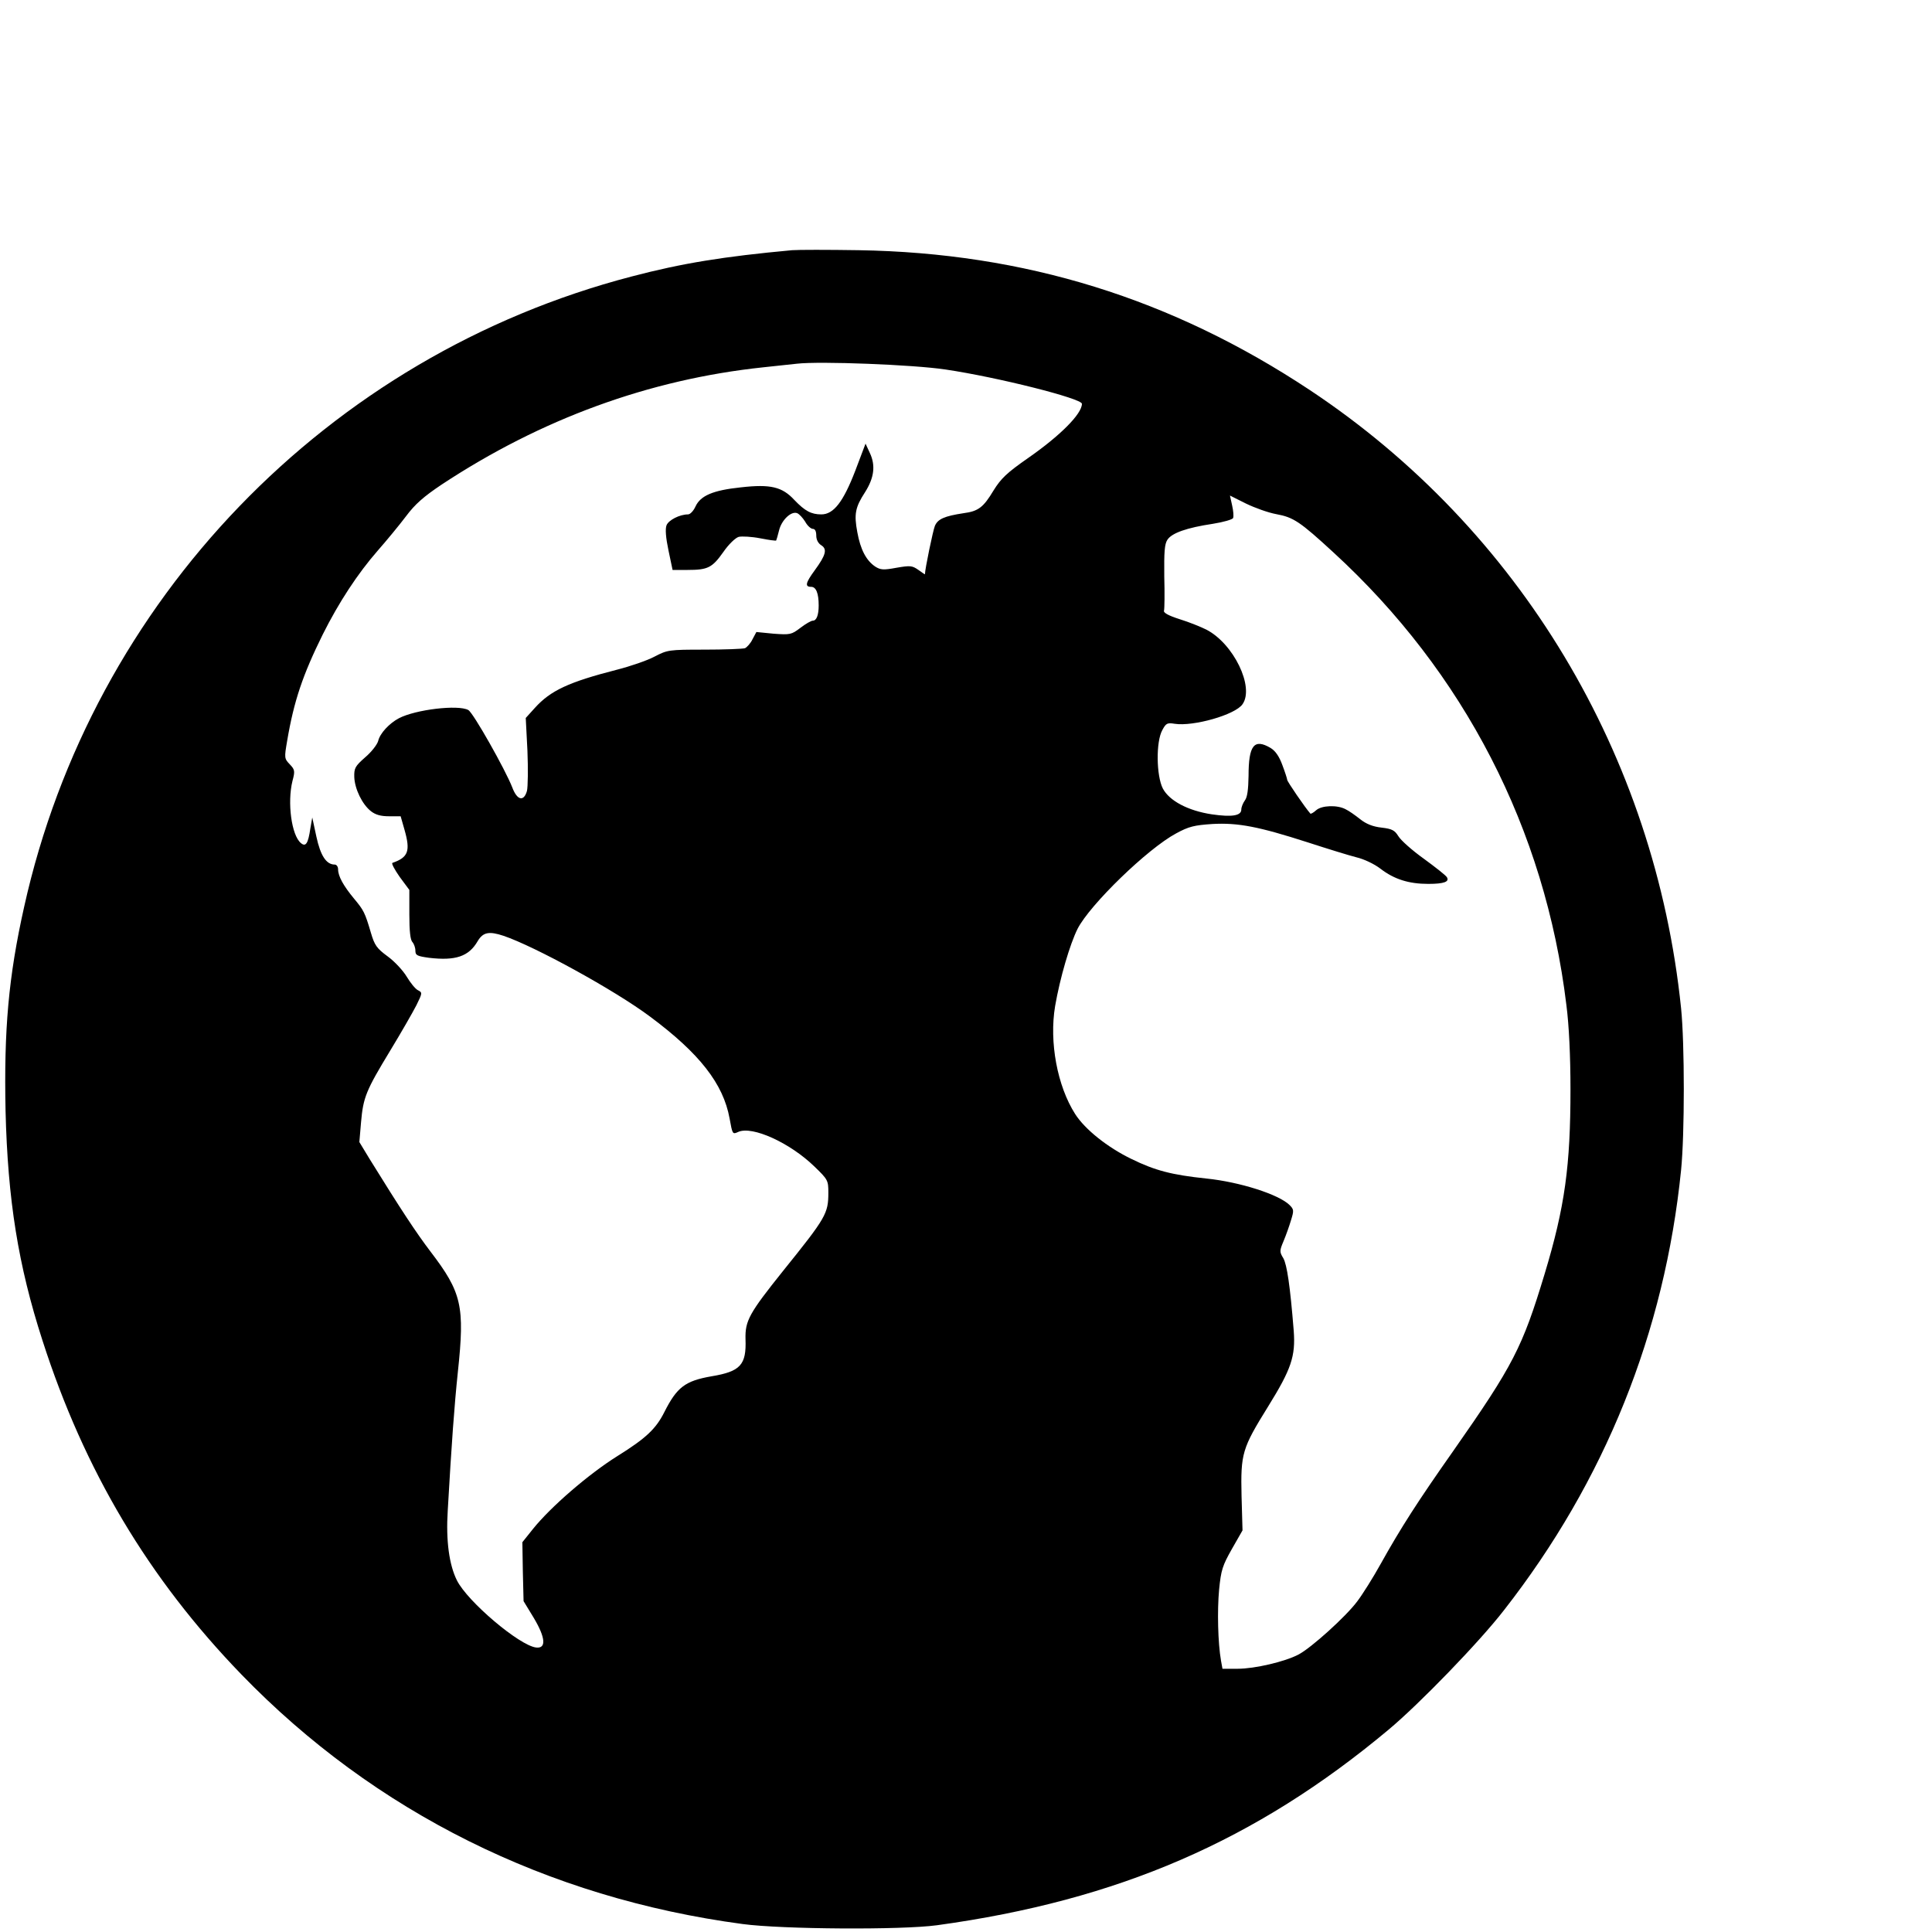 <?xml version="1.0" standalone="no"?>
<!DOCTYPE svg PUBLIC "-//W3C//DTD SVG 20010904//EN"
 "http://www.w3.org/TR/2001/REC-SVG-20010904/DTD/svg10.dtd">
<svg version="1.0" xmlns="http://www.w3.org/2000/svg"
 width="16pt" height="16pt" viewBox="0 0 16 16"
 preserveAspectRatio="xMidYMid meet">
<g transform="translate(0,16) scale(0.002,-0.002)"
fill="#000000" stroke="none">
<path d="M3280 6964 c-283 -26 -456 -54 -665 -109 -1258 -328 -2233 -1339
-2515 -2610 -65 -290 -84 -509 -77 -845 9 -367 52 -639 153 -951 173 -538 439
-985 824 -1383 551 -569 1266 -925 2075 -1033 164 -22 659 -25 805 -5 750 103
1320 350 1870 810 127 106 376 363 478 495 418 535 665 1150 733 1822 15 149
15 523 0 670 -108 1049 -669 1983 -1536 2559 -573 380 -1182 569 -1870 580
-126 2 -250 2 -275 0z m635 -494 c216 -32 565 -120 565 -142 0 -42 -90 -132
-222 -224 -89 -62 -113 -85 -144 -135 -42 -70 -63 -86 -124 -94 -79 -12 -107
-24 -119 -53 -8 -20 -41 -179 -41 -200 0 -1 -12 7 -27 18 -26 18 -33 19 -91 9
-54 -10 -66 -9 -88 5 -37 25 -61 70 -74 142 -14 75 -9 103 32 166 38 60 44
111 20 162 l-18 39 -42 -111 c-50 -130 -90 -182 -141 -182 -42 0 -68 14 -112
60 -50 54 -98 66 -221 52 -115 -12 -167 -34 -188 -79 -8 -18 -22 -33 -31 -33
-35 0 -81 -24 -89 -45 -6 -15 -3 -52 8 -104 l17 -81 62 0 c84 0 102 9 148 74
22 32 50 59 64 63 13 3 53 1 89 -6 35 -7 65 -11 66 -9 1 2 7 21 12 42 10 42
50 81 75 71 8 -3 23 -19 33 -35 9 -17 24 -30 32 -30 9 0 14 -10 14 -28 0 -17
8 -32 21 -40 25 -16 19 -40 -27 -103 -39 -53 -42 -69 -15 -69 20 0 31 -26 31
-77 0 -40 -9 -63 -24 -63 -7 0 -30 -13 -52 -30 -37 -28 -42 -29 -111 -24 l-71
7 -16 -30 c-8 -17 -23 -33 -31 -37 -9 -3 -85 -6 -168 -6 -148 0 -153 -1 -207
-29 -30 -16 -100 -40 -155 -54 -199 -51 -275 -86 -340 -158 l-38 -42 7 -136
c3 -75 2 -149 -2 -166 -13 -46 -41 -39 -61 15 -28 72 -162 310 -182 320 -42
23 -218 2 -287 -34 -40 -21 -79 -63 -86 -94 -4 -15 -28 -46 -54 -68 -42 -37
-46 -45 -45 -82 2 -49 33 -113 69 -141 19 -15 41 -21 75 -21 l48 0 16 -56 c25
-88 16 -114 -50 -137 -5 -2 9 -28 30 -58 l40 -54 0 -102 c0 -68 4 -106 13
-114 6 -7 12 -23 12 -35 0 -20 7 -23 56 -30 110 -13 165 5 202 69 22 37 47 42
107 22 130 -44 460 -225 606 -334 206 -153 304 -279 330 -422 12 -66 12 -67
36 -56 58 26 214 -45 315 -143 56 -54 58 -58 58 -108 0 -87 -9 -103 -187 -324
-141 -176 -158 -207 -156 -283 4 -107 -21 -134 -141 -154 -109 -19 -143 -45
-195 -148 -35 -70 -77 -109 -194 -182 -120 -75 -277 -211 -350 -302 l-44 -55
2 -122 3 -122 42 -69 c49 -82 53 -128 10 -123 -69 8 -284 190 -328 278 -32 64
-46 164 -38 289 16 279 27 432 42 575 29 272 16 328 -113 497 -60 79 -122 173
-252 383 l-43 71 7 82 c9 104 21 132 121 297 45 74 93 158 108 187 25 51 26
53 6 63 -11 6 -31 31 -46 56 -15 25 -50 63 -79 84 -45 33 -54 46 -69 97 -25
85 -30 94 -70 142 -44 53 -66 93 -66 121 0 11 -6 20 -14 20 -35 0 -59 37 -76
116 l-17 79 -8 -46 c-9 -62 -19 -77 -39 -60 -39 32 -57 168 -35 257 11 41 10
47 -11 69 -23 24 -23 27 -11 97 28 166 65 274 147 440 67 134 145 253 229 349
36 41 88 104 116 141 38 51 74 82 147 131 412 272 860 436 1332 486 58 6 121
13 140 15 95 11 482 -4 615 -24z m1370 -599 c71 -13 98 -31 236 -158 541 -496
877 -1147 965 -1874 11 -84 17 -213 17 -349 0 -317 -23 -487 -107 -765 -92
-304 -129 -377 -379 -734 -145 -206 -217 -318 -300 -467 -31 -56 -75 -126 -97
-155 -47 -63 -190 -192 -243 -220 -57 -30 -182 -59 -252 -59 l-63 0 -6 33
c-13 74 -16 208 -8 294 8 82 14 100 53 169 l44 77 -4 142 c-4 177 2 197 110
371 96 155 114 208 106 314 -15 187 -28 273 -43 300 -16 26 -16 31 1 71 10 24
24 63 31 87 12 39 12 44 -6 62 -44 44 -207 96 -345 110 -143 15 -212 33 -310
81 -99 48 -192 122 -233 186 -74 116 -108 298 -83 447 20 116 61 256 93 320
51 100 290 332 408 395 53 29 76 34 150 39 107 6 193 -11 395 -76 83 -27 174
-55 202 -62 30 -7 73 -27 99 -47 57 -44 118 -63 198 -63 66 0 89 9 77 28 -4 7
-47 41 -95 76 -49 35 -96 77 -106 94 -15 24 -26 30 -69 35 -36 4 -64 15 -89
35 -20 16 -47 35 -60 41 -35 19 -100 16 -122 -4 -11 -10 -22 -16 -24 -14 -22
25 -96 133 -96 140 0 4 -9 32 -20 61 -13 36 -29 59 -49 71 -68 40 -91 11 -91
-116 -1 -56 -5 -88 -15 -101 -8 -11 -15 -28 -15 -38 0 -26 -39 -32 -122 -20
-99 15 -176 56 -203 107 -27 53 -29 194 -2 242 15 28 20 31 51 26 77 -12 251
37 281 81 50 71 -37 251 -150 309 -22 11 -71 31 -110 43 -47 15 -69 27 -65 36
2 7 3 71 1 141 -1 101 1 134 13 152 18 28 81 50 188 66 44 7 82 18 84 24 3 7
1 30 -4 52 l-9 41 66 -33 c37 -18 93 -38 126 -44z"/>
</g>
</svg>
